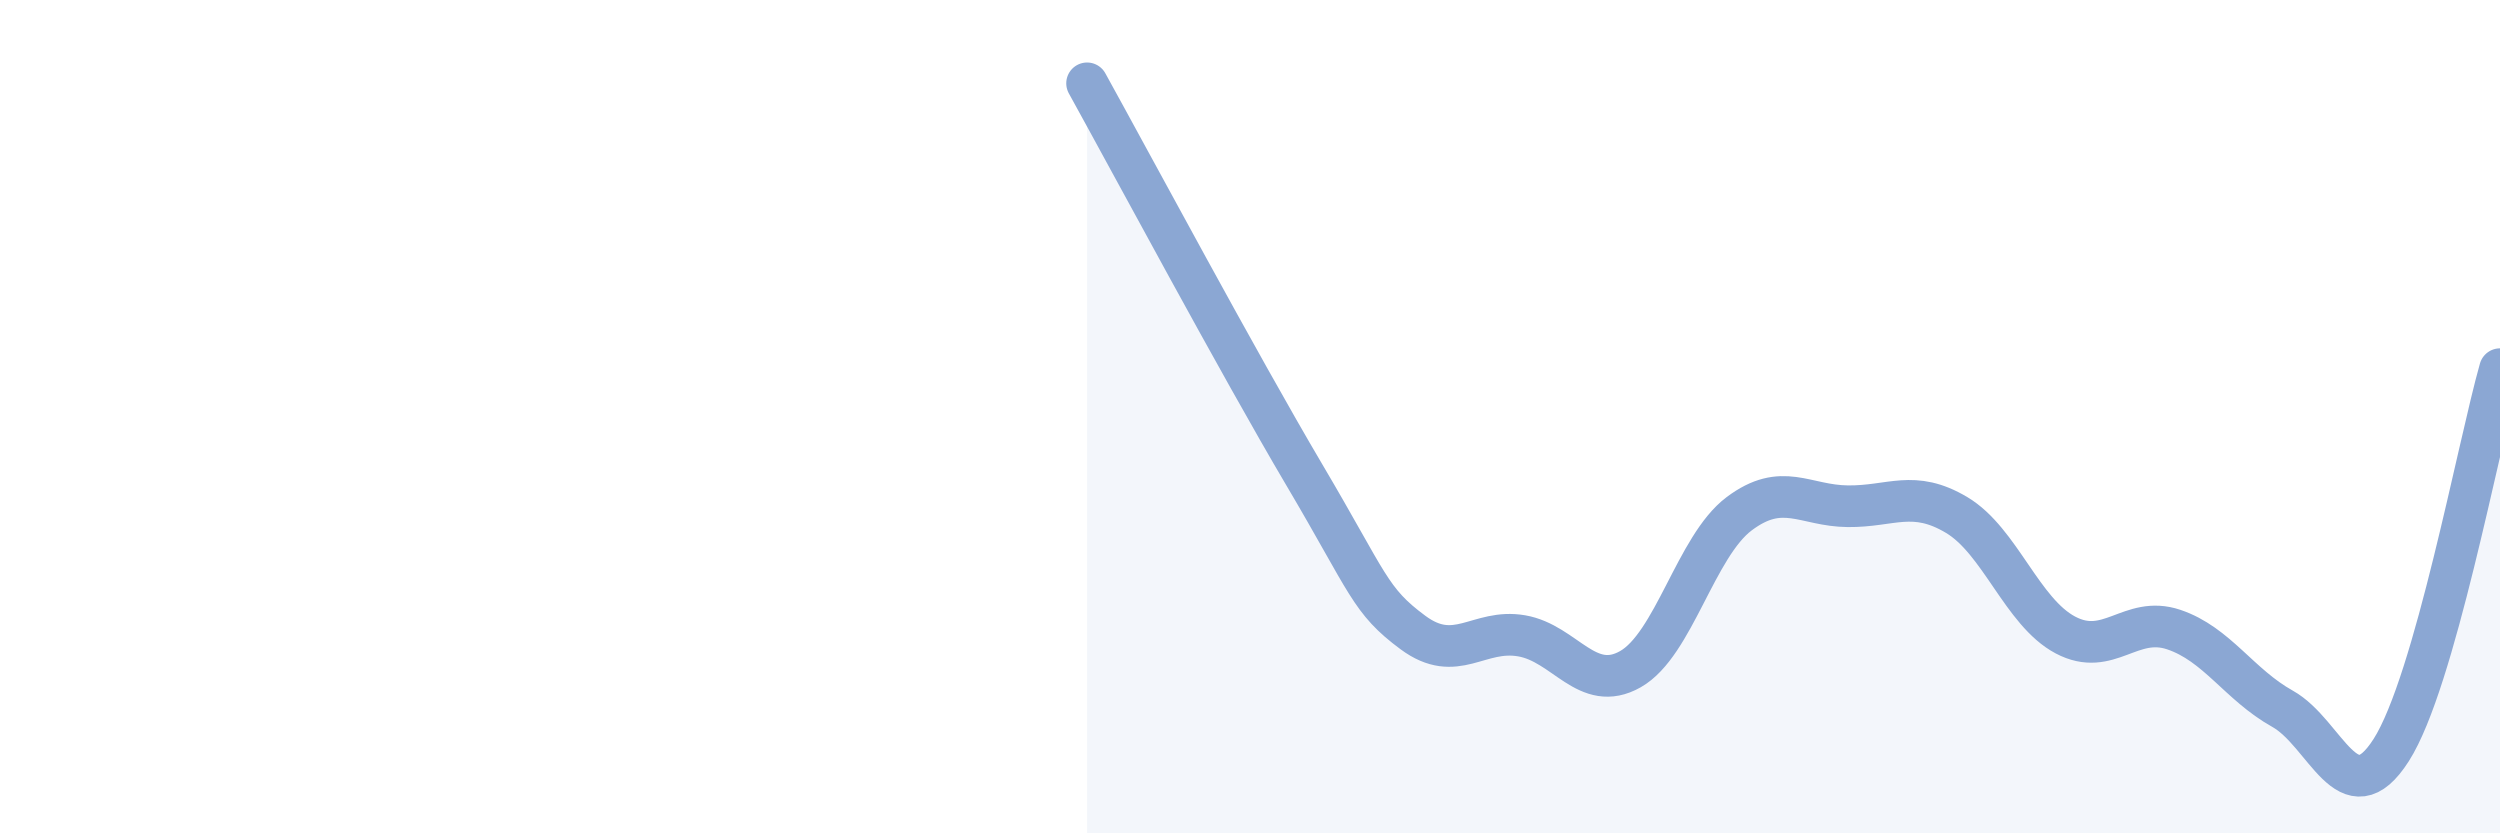 
    <svg width="60" height="20" viewBox="0 0 60 20" xmlns="http://www.w3.org/2000/svg">
      <path
        d="M 26.09,2 C 27.13,3.88 29.74,8.75 31.3,11.39 C 32.86,14.03 32.87,14.41 33.91,15.18 C 34.95,15.95 35.48,15.08 36.52,15.26 C 37.56,15.44 38.09,16.65 39.13,16.06 C 40.17,15.47 40.7,13.11 41.74,12.33 C 42.78,11.55 43.31,12.14 44.35,12.15 C 45.39,12.16 45.92,11.74 46.96,12.36 C 48,12.98 48.53,14.69 49.57,15.24 C 50.61,15.79 51.13,14.76 52.17,15.11 C 53.21,15.46 53.74,16.43 54.78,17.01 C 55.82,17.59 56.35,19.63 57.39,18 C 58.43,16.37 59.48,10.69 60,8.86L60 20L26.09 20Z"
        fill="#8ba7d3"
        opacity="0.1"
        stroke-linecap="round"
        stroke-linejoin="round"
      />
      <path
        d="M 26.09,2 C 27.13,3.88 29.74,8.75 31.3,11.39 C 32.86,14.03 32.87,14.41 33.91,15.18 C 34.95,15.95 35.48,15.08 36.52,15.26 C 37.56,15.44 38.09,16.65 39.13,16.06 C 40.17,15.47 40.7,13.11 41.74,12.33 C 42.78,11.55 43.31,12.14 44.35,12.15 C 45.39,12.16 45.92,11.74 46.96,12.36 C 48,12.98 48.53,14.69 49.57,15.24 C 50.61,15.79 51.13,14.76 52.17,15.11 C 53.21,15.46 53.74,16.43 54.78,17.01 C 55.82,17.59 56.35,19.63 57.39,18 C 58.43,16.37 59.48,10.69 60,8.86"
        stroke="#8ba7d3"
        stroke-width="1"
        fill="none"
        stroke-linecap="round"
        stroke-linejoin="round"
      />
    </svg>
  